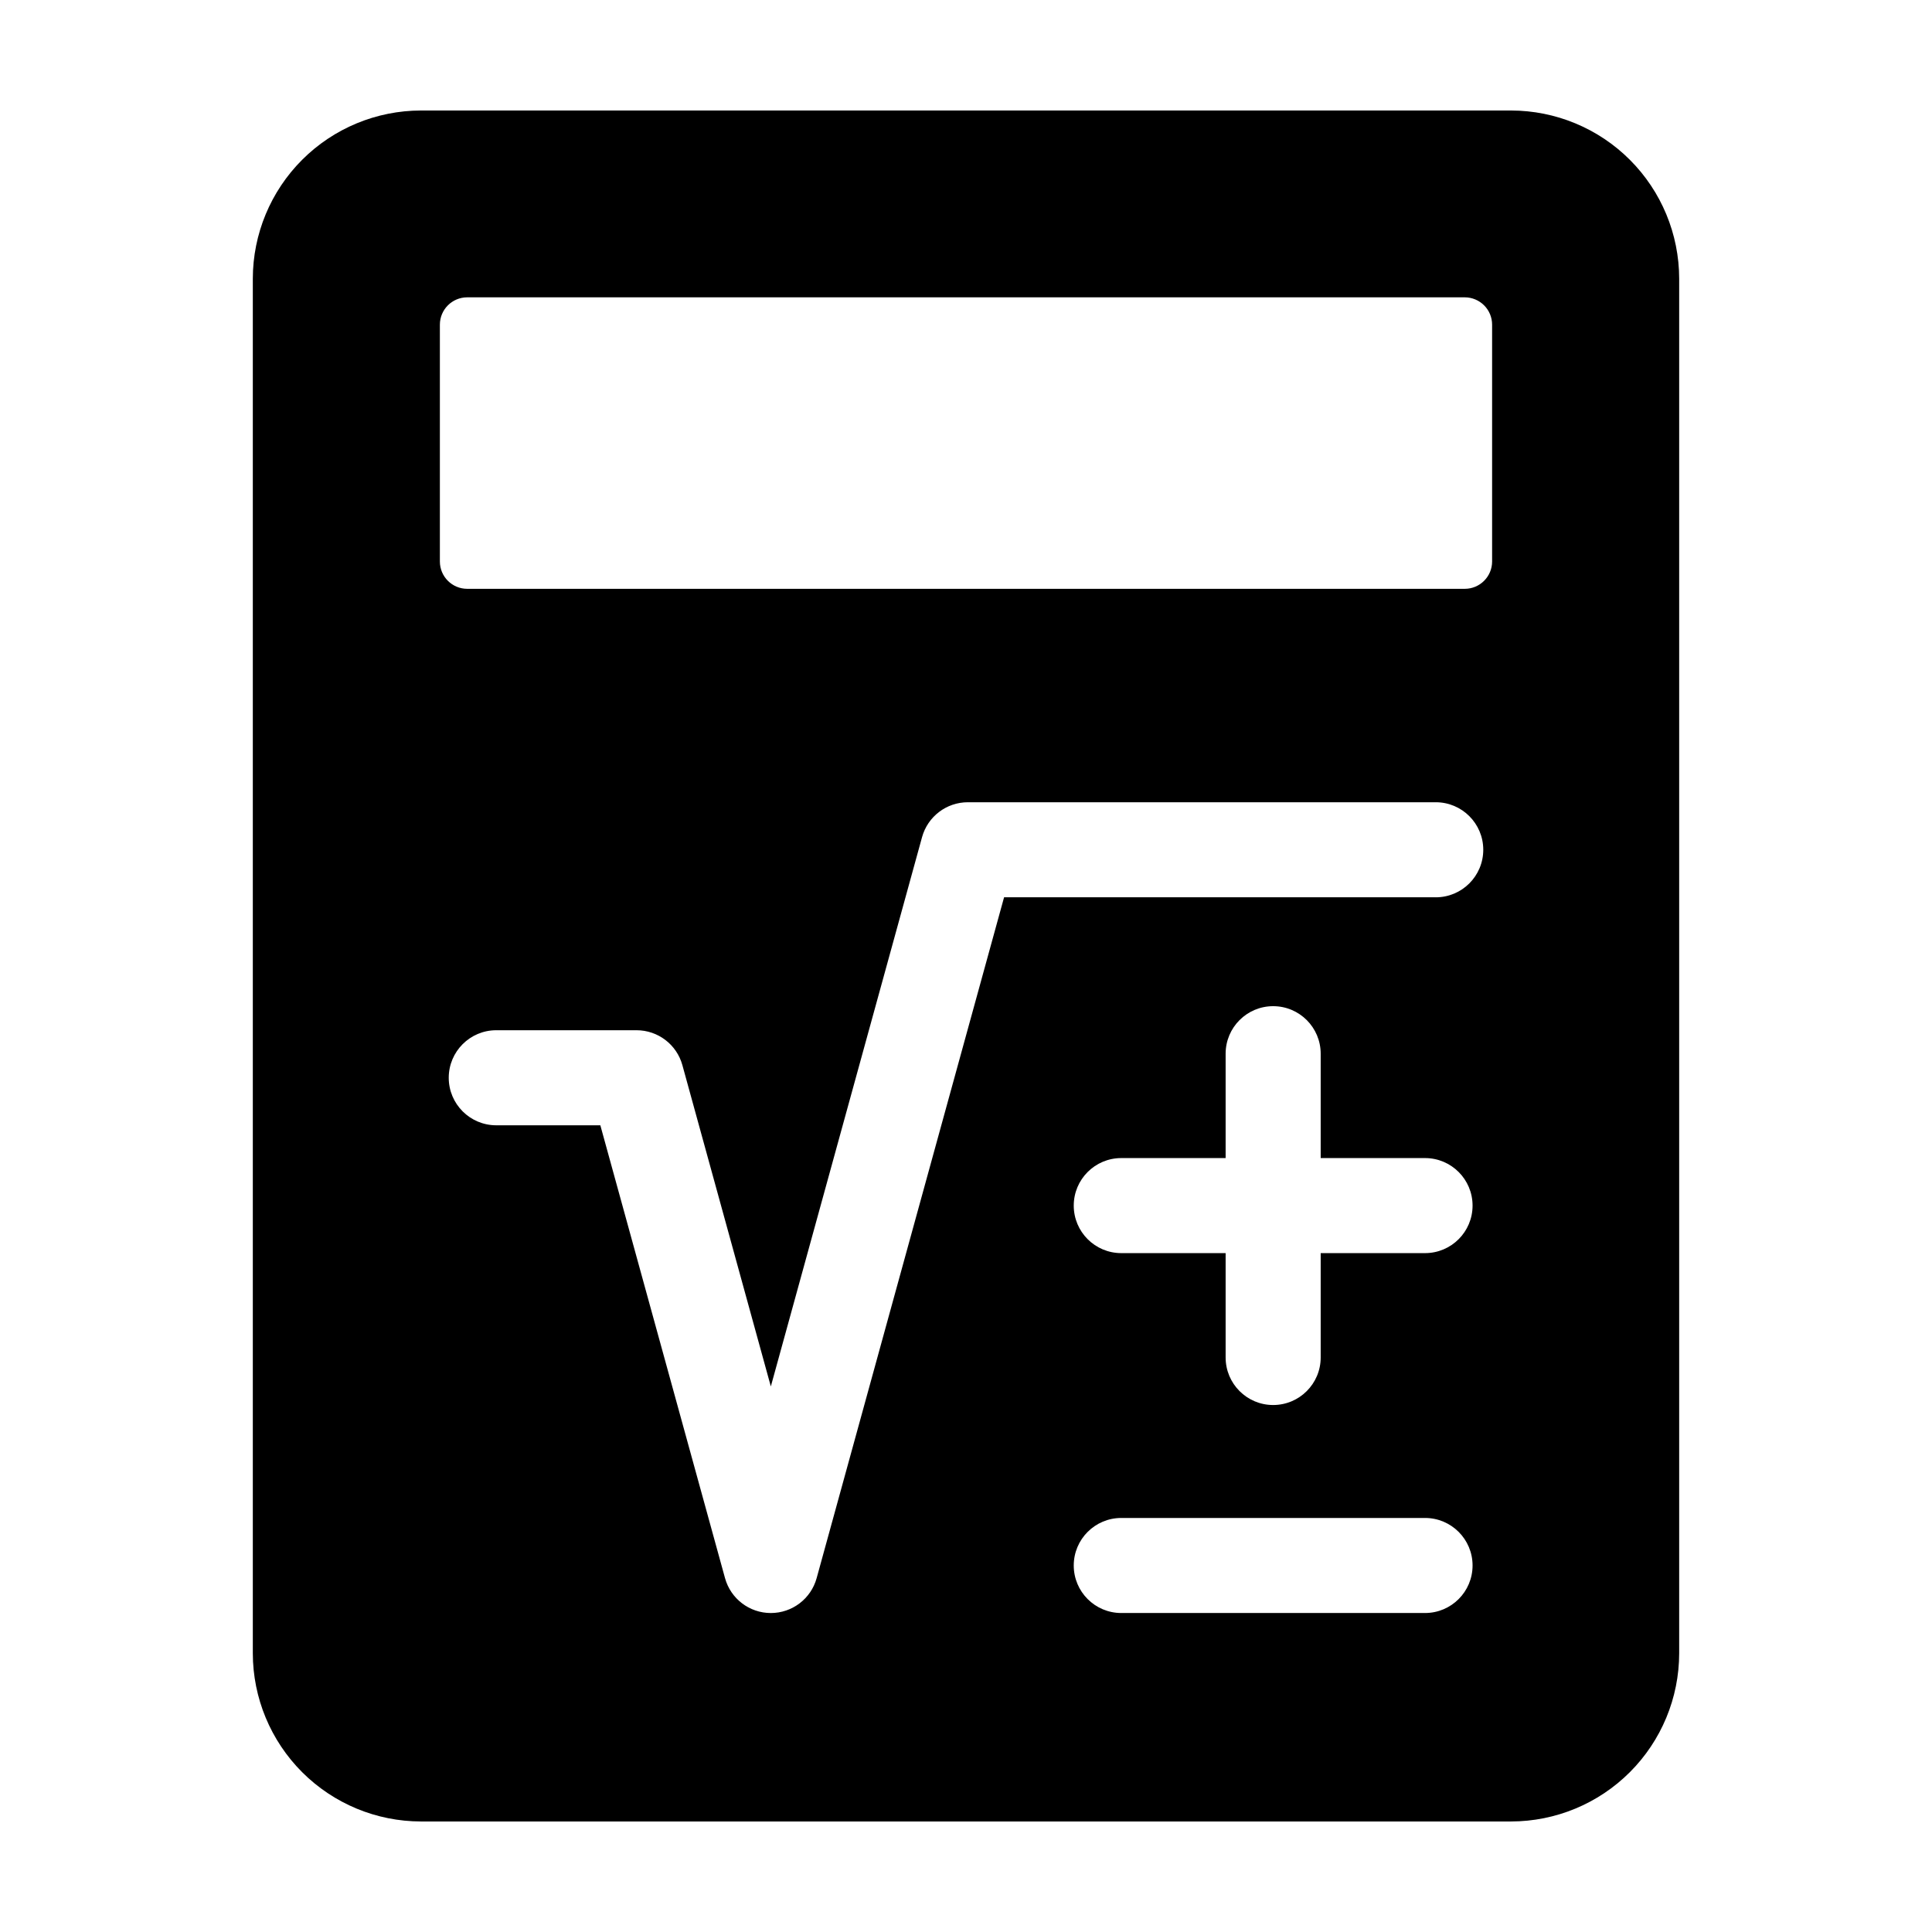 <?xml version="1.0" encoding="UTF-8"?>
<!-- Uploaded to: SVG Repo, www.svgrepo.com, Generator: SVG Repo Mixer Tools -->
<svg fill="#000000" width="800px" height="800px" version="1.1" viewBox="144 144 512 512" xmlns="http://www.w3.org/2000/svg">
 <path d="m589 582.14v-364.29c-0.012-11.816-4.715-23.145-13.07-31.5-8.355-8.355-19.684-13.055-31.5-13.066h-288.86c-11.816 0.012-23.145 4.711-31.5 13.066-8.355 8.355-13.059 19.684-13.07 31.5v364.29c0.012 11.82 4.715 23.148 13.07 31.504 8.355 8.355 19.684 13.055 31.5 13.066h288.86c11.816-0.012 23.145-4.711 31.5-13.066 8.359-8.355 13.059-19.684 13.07-31.504zm-67.348-10.676h-80.504c-6.953 0-12.594-5.637-12.594-12.594 0-6.957 5.641-12.594 12.594-12.594h80.504c6.953 0 12.594 5.637 12.594 12.594 0 6.957-5.641 12.594-12.594 12.594zm0-95.375h-27.656v27.656c0 6.957-5.641 12.598-12.598 12.598-6.953 0-12.594-5.641-12.594-12.598v-27.656h-27.656c-6.953 0-12.594-5.637-12.594-12.594 0-6.957 5.641-12.594 12.594-12.594h27.656v-27.656c0-6.957 5.641-12.598 12.594-12.598 6.957 0 12.598 5.641 12.598 12.598v27.656h27.656c6.953 0 12.594 5.637 12.594 12.594 0 6.957-5.641 12.594-12.594 12.594zm2.832-94.309h-114.39l-49.672 180.43v0.004c-1.504 5.469-6.473 9.254-12.145 9.254-5.668 0-10.637-3.785-12.141-9.254l-33.039-120h-27.582c-6.957 0-12.594-5.641-12.594-12.594 0-6.957 5.637-12.598 12.594-12.598h37.18c5.672 0.004 10.641 3.789 12.145 9.254l23.438 85.145 40.074-145.56v-0.004c1.504-5.465 6.473-9.254 12.145-9.254h123.99c6.957 0 12.594 5.641 12.594 12.594 0 6.957-5.637 12.598-12.594 12.598zm14.941-88.984c0 4.004-3.246 7.246-7.246 7.246h-264.36c-4.004 0-7.246-3.242-7.246-7.246v-62.754c0-4 3.242-7.246 7.246-7.246h264.36c1.922 0 3.766 0.766 5.125 2.125 1.359 1.355 2.121 3.199 2.121 5.121z"/>
</svg>